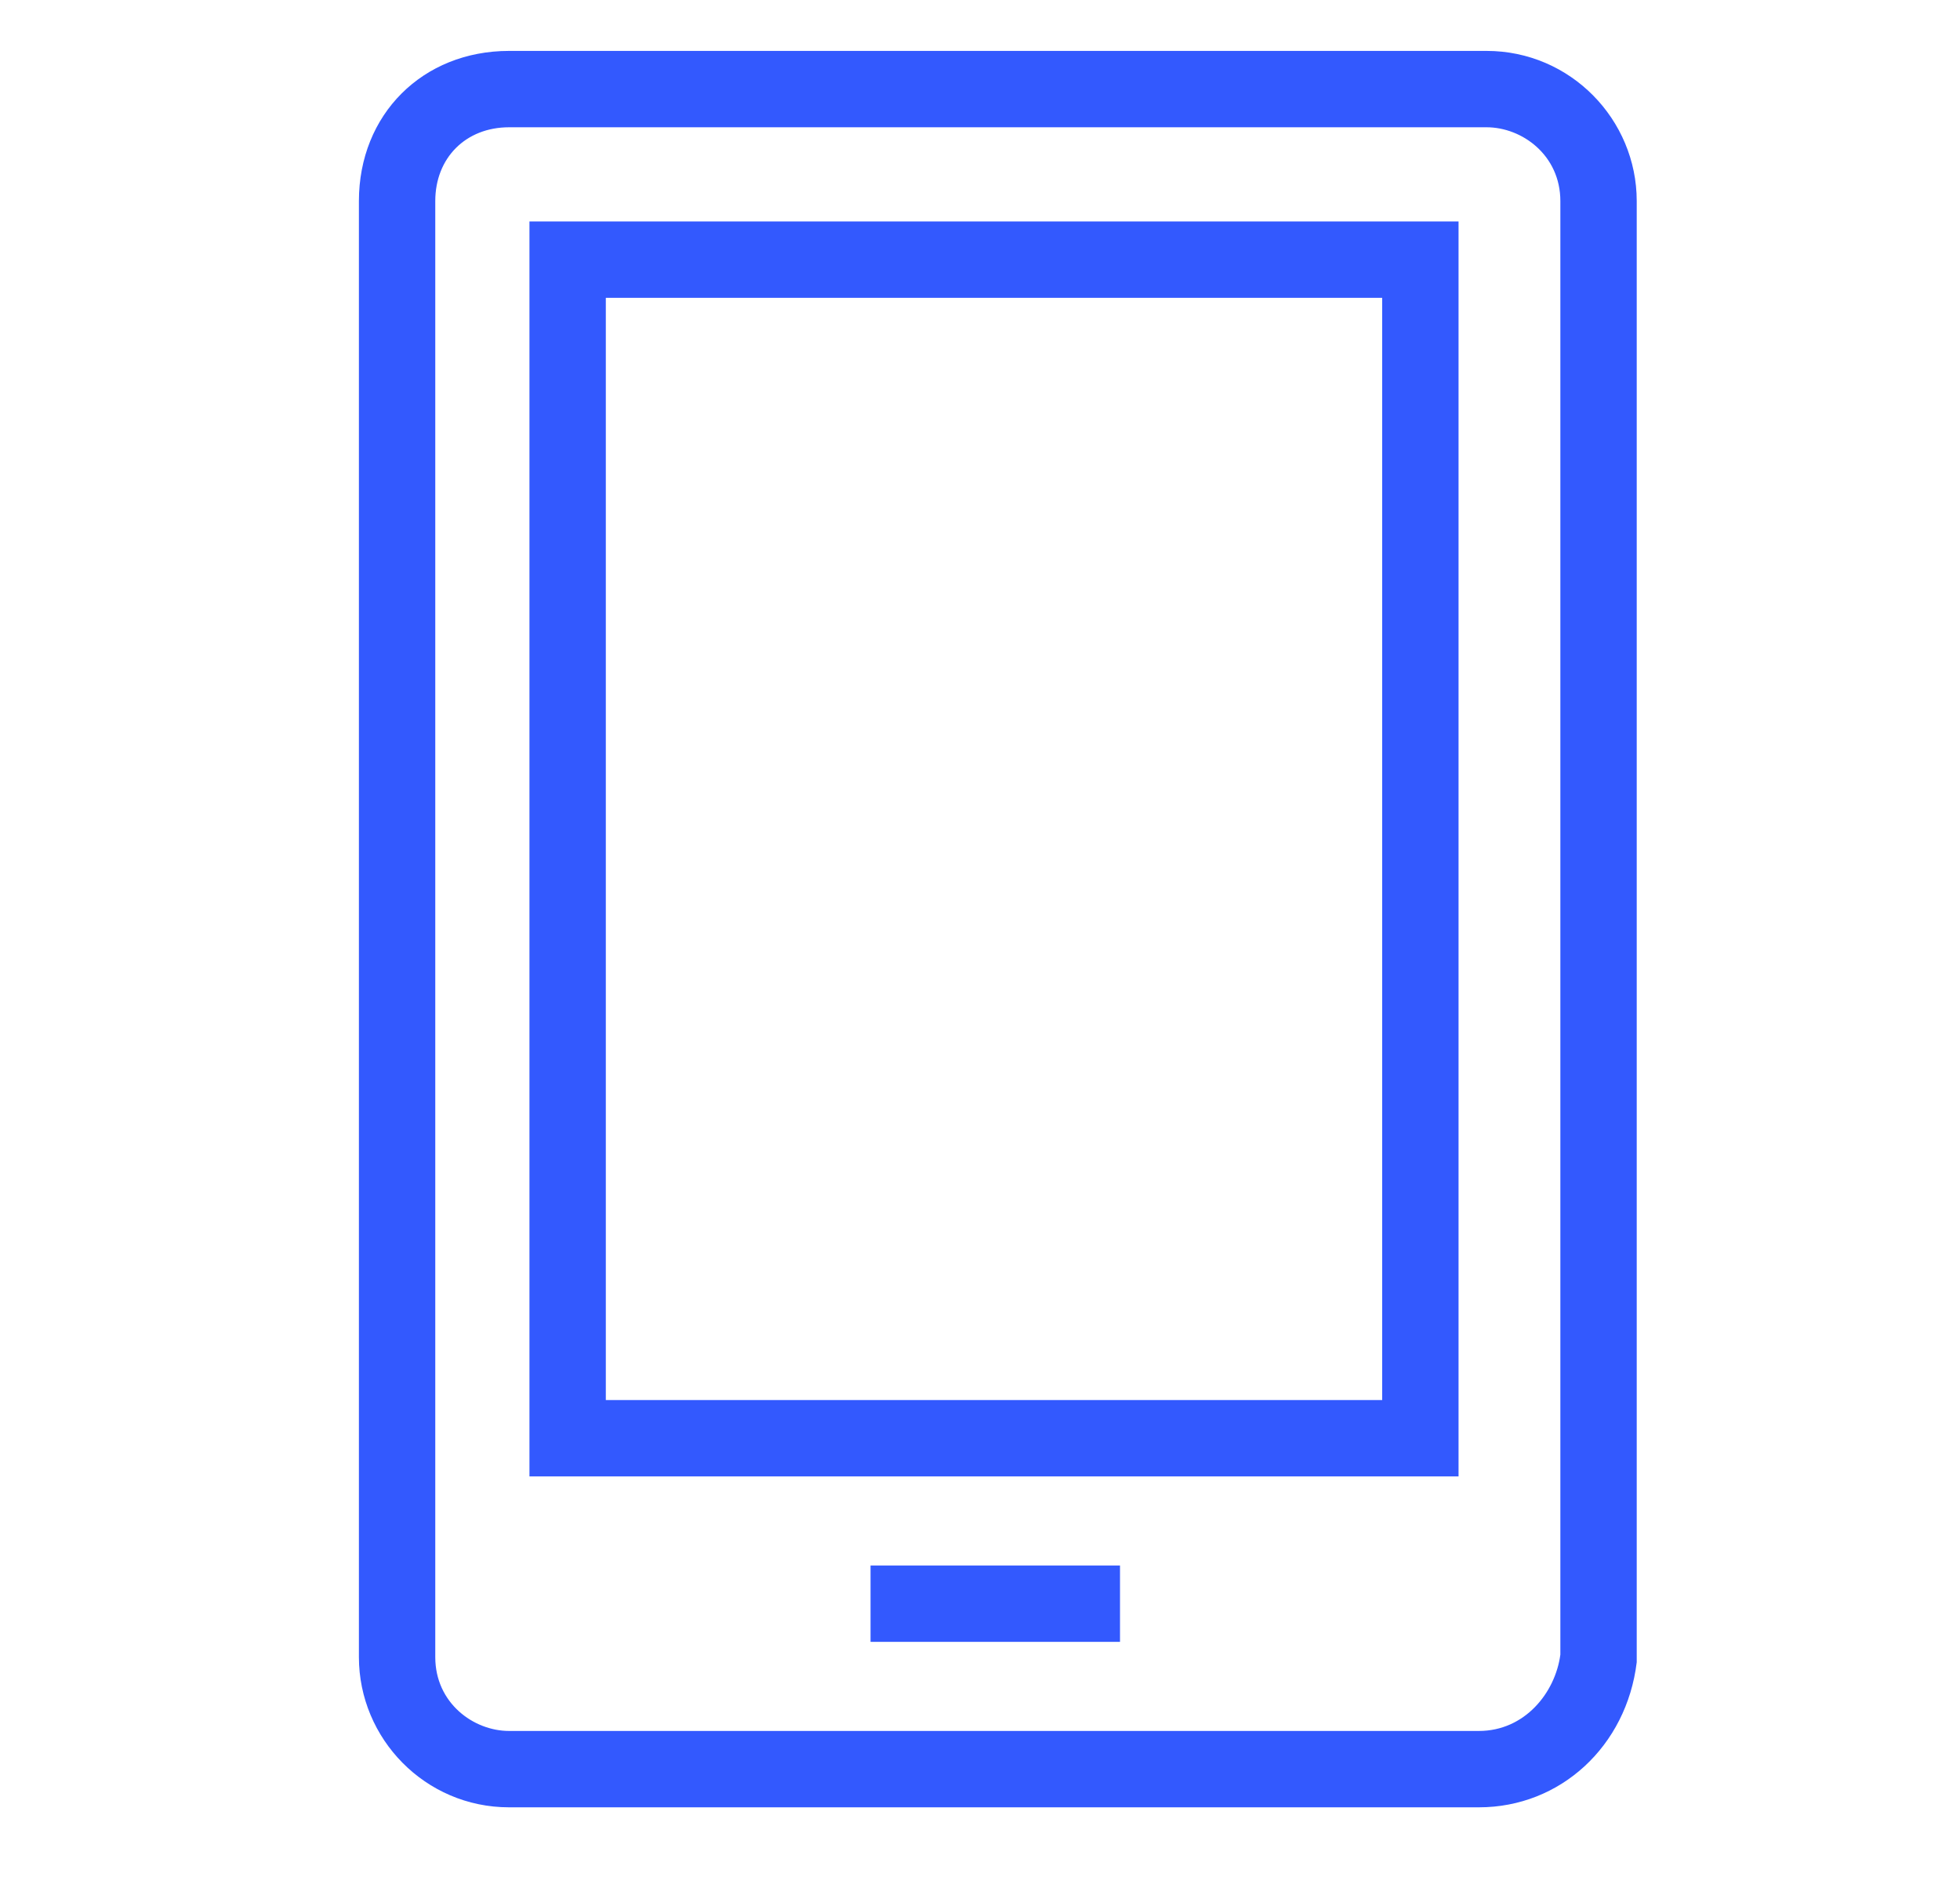 <?xml version="1.0" encoding="UTF-8"?> <svg xmlns="http://www.w3.org/2000/svg" xmlns:xlink="http://www.w3.org/1999/xlink" version="1.1" id="Layer_1" x="0px" y="0px" viewBox="0 0 77 74" style="enable-background:new 0 0 77 74;" xml:space="preserve"> <style type="text/css"> .st0{fill:#3359FE;} </style> <g> <path class="st0" d="M58.1,71H20c-3.3,0-5.9-2.7-5.9-5.9V7.9C14.1,4.5,16.6,2,20,2h38.4c3.3,0,5.9,2.7,5.9,5.9l0,57.4 C63.9,68.6,61.3,71,58.1,71z M20,5c-1.7,0-2.9,1.2-2.9,2.9v57.2c0,1.8,1.5,2.9,2.9,2.9h38.1c1.8,0,3-1.5,3.2-3V7.9 c0-1.8-1.5-2.9-2.9-2.9H20z"></path> </g> <g> <path class="st0" d="M57.3,58H20.8V8.7h36.5V58z M23.8,55h30.5V11.7H23.8V55z"></path> </g> <g> <rect x="34.2" y="61.5" class="st0" width="9.8" height="3"></rect> </g> </svg> 